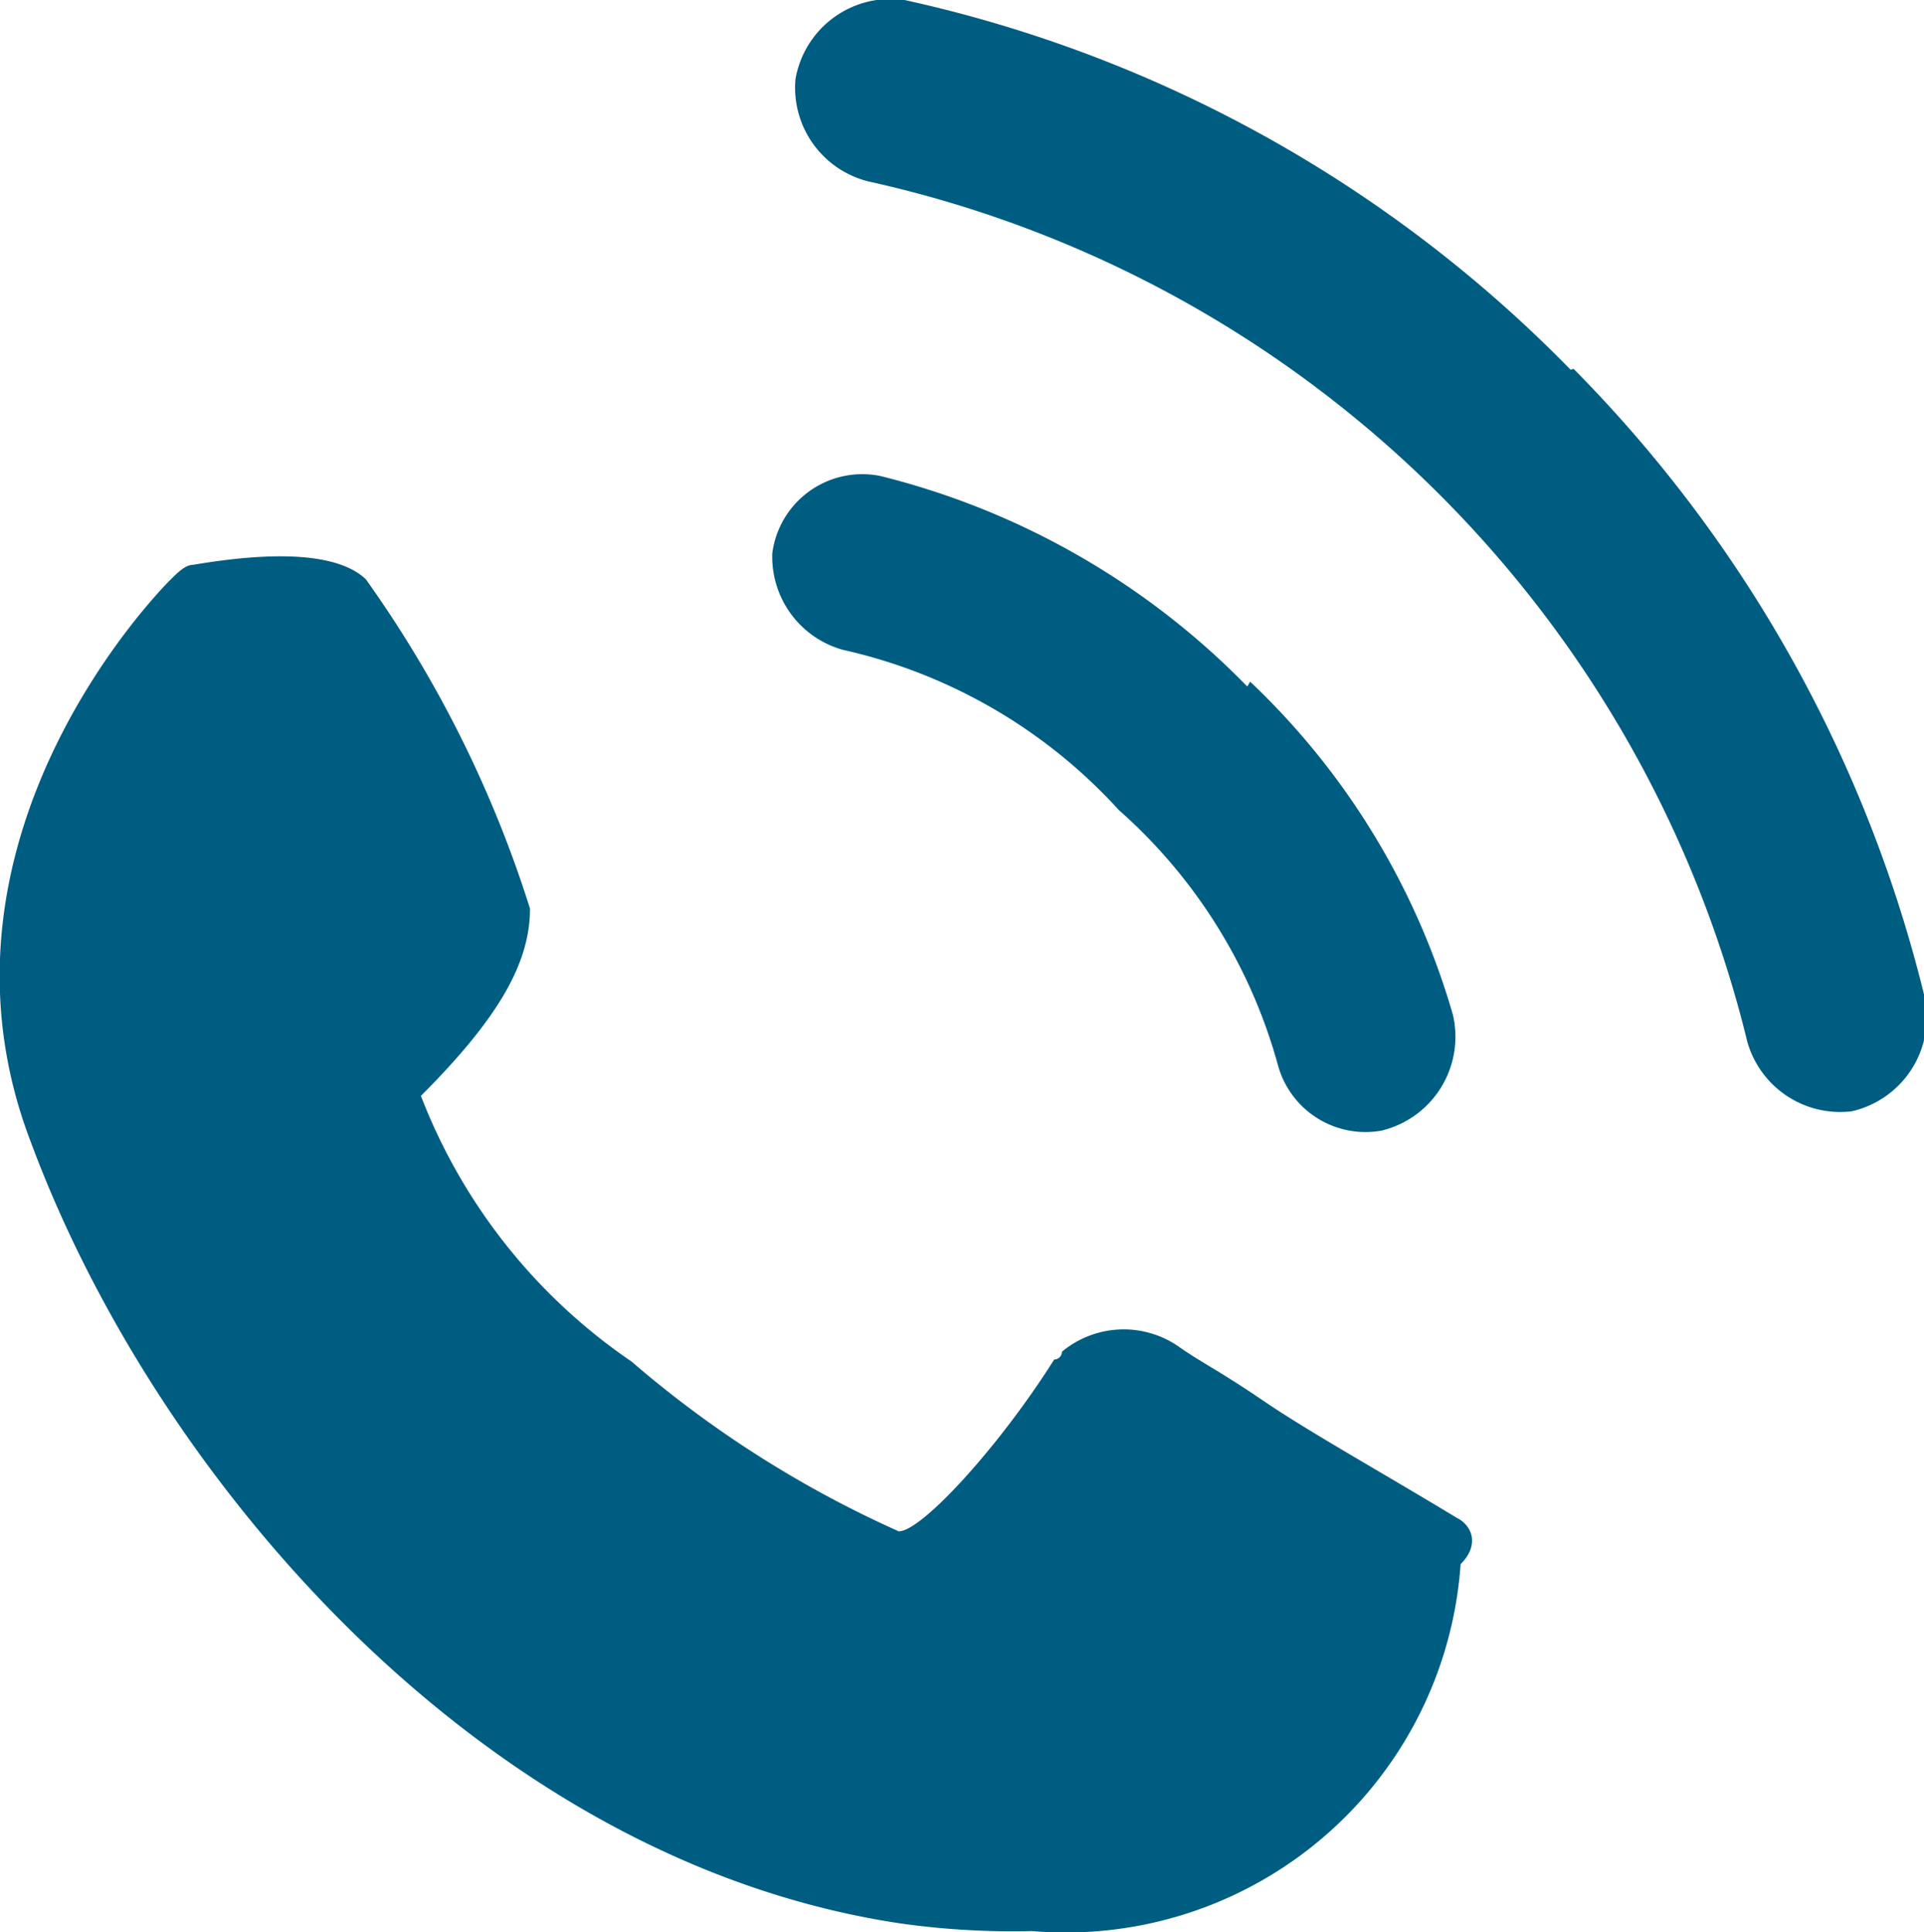<svg xmlns="http://www.w3.org/2000/svg" viewBox="0 0 19.93 20.01"><defs><style>.cls-1{fill:#005d82;}</style></defs><title>p-b2</title><g id="Слой_2" data-name="Слой 2"><g id="Capa_1" data-name="Capa 1"><path class="cls-1" d="M15.09,15.72c-.81-.49-1.53-.89-2-1.21s-.65-.4-.89-.57A1,1,0,0,0,11,14a.08.08,0,0,1-.08.08c-.56.89-1.37,1.78-1.61,1.78A11.3,11.3,0,0,1,6.54,14.1a5.89,5.89,0,0,1-2.18-2.75c.81-.81,1.13-1.38,1.13-1.94A12.15,12.15,0,0,0,3.79,6C3.55,5.77,3,5.68,2,5.85c-.08,0-.16.08-.24.16S-.89,8.68.32,11.83c1.29,3.48,4.68,7.44,9,8.09a8.28,8.28,0,0,0,1.37.08,4.1,4.1,0,0,0,4.44-3.8C15.33,16,15.25,15.8,15.09,15.72Z"/><path class="cls-1" d="M16.27,3.83A13.77,13.77,0,0,0,9.37,0,1,1,0,0,0,8.24.82h0A1,1,0,0,0,9,1.88a12.05,12.05,0,0,1,9.1,8.91,1,1,0,0,0,1.08.72h0a1,1,0,0,0,.76-1.17,13.94,13.94,0,0,0-3.64-6.52Zm0,0"/><path class="cls-1" d="M12.92,7.11a8,8,0,0,0-3.8-2.18A.94.94,0,0,0,8,5.73H8a1,1,0,0,0,.73,1,5.48,5.48,0,0,1,2.86,1.66,5.45,5.45,0,0,1,1.65,2.65.94.94,0,0,0,1.07.67h0a1,1,0,0,0,.74-1.2,7.68,7.68,0,0,0-2.1-3.45Zm0,0"/></g></g></svg>